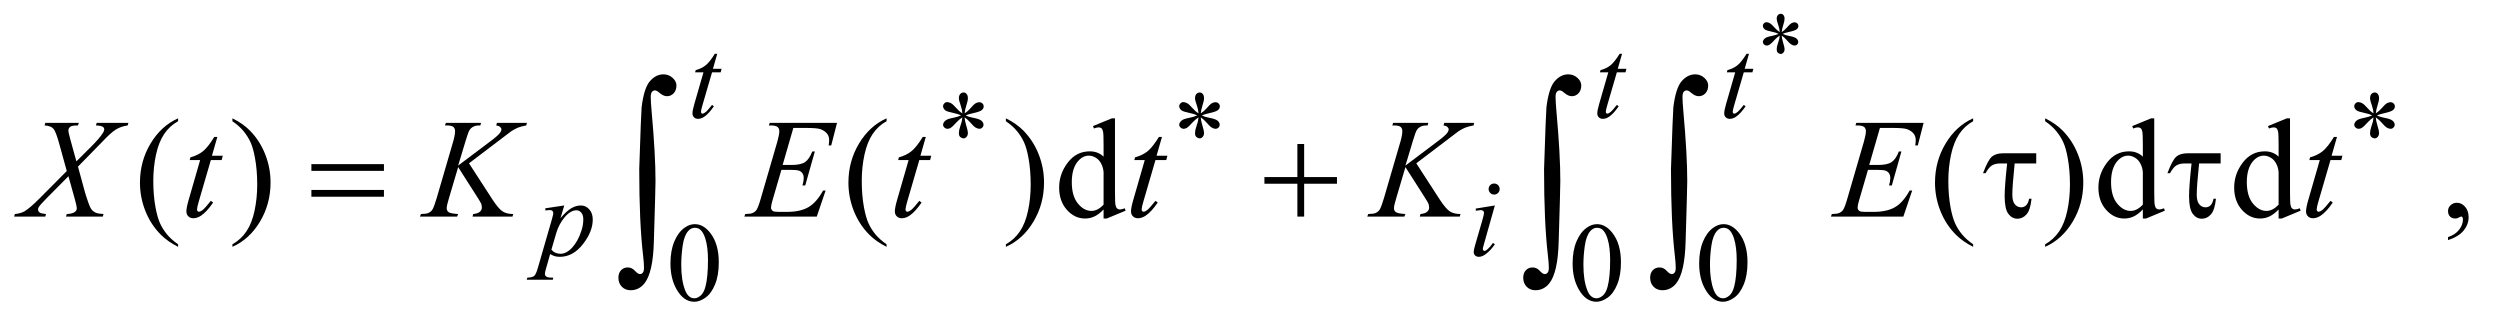 <?xml version="1.0" encoding="UTF-8"?>
<!DOCTYPE svg PUBLIC '-//W3C//DTD SVG 1.0//EN'
          'http://www.w3.org/TR/2001/REC-SVG-20010904/DTD/svg10.dtd'>
<svg stroke-dasharray="none" shape-rendering="auto" xmlns="http://www.w3.org/2000/svg" font-family="'Dialog'" text-rendering="auto" width="277" fill-opacity="1" color-interpolation="auto" color-rendering="auto" preserveAspectRatio="xMidYMid meet" font-size="12px" viewBox="0 0 277 36" fill="black" xmlns:xlink="http://www.w3.org/1999/xlink" stroke="black" image-rendering="auto" stroke-miterlimit="10" stroke-linecap="square" stroke-linejoin="miter" font-style="normal" stroke-width="1" height="36" stroke-dashoffset="0" font-weight="normal" stroke-opacity="1"
><!--Generated by the Batik Graphics2D SVG Generator--><defs id="genericDefs"
  /><g
  ><defs id="defs1"
    ><clipPath clipPathUnits="userSpaceOnUse" id="clipPath1"
      ><path d="M0.953 3.678 L176.118 3.678 L176.118 26.134 L0.953 26.134 L0.953 3.678 Z"
      /></clipPath
      ><clipPath clipPathUnits="userSpaceOnUse" id="clipPath2"
      ><path d="M30.543 117.504 L30.543 834.949 L5644.801 834.949 L5644.801 117.504 Z"
      /></clipPath
    ></defs
    ><g transform="scale(1.576,1.576) translate(-0.953,-3.678) matrix(0.031,0,0,0.031,0,0)"
    ><path d="M1551.25 716.25 Q1551.25 687.25 1560 666.312 Q1568.75 645.375 1583.25 635.125 Q1594.5 627 1606.5 627 Q1626 627 1641.5 646.875 Q1660.875 671.5 1660.875 713.625 Q1660.875 743.125 1652.375 763.75 Q1643.875 784.375 1630.688 793.688 Q1617.5 803 1605.25 803 Q1581 803 1564.875 774.375 Q1551.25 750.25 1551.25 716.25 ZM1575.75 719.375 Q1575.75 754.375 1584.375 776.5 Q1591.5 795.125 1605.625 795.125 Q1612.375 795.125 1619.625 789.062 Q1626.875 783 1630.625 768.75 Q1636.375 747.25 1636.375 708.125 Q1636.375 679.125 1630.375 659.75 Q1625.875 645.375 1618.75 639.375 Q1613.625 635.25 1606.375 635.25 Q1597.875 635.25 1591.25 642.875 Q1582.25 653.25 1579 675.5 Q1575.75 697.75 1575.75 719.375 ZM3597.25 716.25 Q3597.25 687.25 3606 666.312 Q3614.75 645.375 3629.25 635.125 Q3640.5 627 3652.5 627 Q3672 627 3687.5 646.875 Q3706.875 671.5 3706.875 713.625 Q3706.875 743.125 3698.375 763.75 Q3689.875 784.375 3676.688 793.688 Q3663.5 803 3651.25 803 Q3627 803 3610.875 774.375 Q3597.25 750.25 3597.25 716.25 ZM3621.75 719.375 Q3621.75 754.375 3630.375 776.5 Q3637.5 795.125 3651.625 795.125 Q3658.375 795.125 3665.625 789.062 Q3672.875 783 3676.625 768.75 Q3682.375 747.25 3682.375 708.125 Q3682.375 679.125 3676.375 659.75 Q3671.875 645.375 3664.75 639.375 Q3659.625 635.25 3652.375 635.25 Q3643.875 635.25 3637.25 642.875 Q3628.25 653.25 3625 675.5 Q3621.75 697.75 3621.75 719.375 ZM3884.25 716.25 Q3884.25 687.25 3893 666.312 Q3901.75 645.375 3916.25 635.125 Q3927.5 627 3939.5 627 Q3959 627 3974.5 646.875 Q3993.875 671.5 3993.875 713.625 Q3993.875 743.125 3985.375 763.75 Q3976.875 784.375 3963.688 793.688 Q3950.5 803 3938.25 803 Q3914 803 3897.875 774.375 Q3884.25 750.25 3884.25 716.25 ZM3908.75 719.375 Q3908.75 754.375 3917.375 776.5 Q3924.5 795.125 3938.625 795.125 Q3945.375 795.125 3952.625 789.062 Q3959.875 783 3963.625 768.75 Q3969.375 747.25 3969.375 708.125 Q3969.375 679.125 3963.375 659.75 Q3958.875 645.375 3951.75 639.375 Q3946.625 635.25 3939.375 635.25 Q3930.875 635.25 3924.25 642.875 Q3915.25 653.25 3912 675.5 Q3908.75 697.75 3908.75 719.375 Z" stroke="none" clip-path="url(#clipPath2)"
    /></g
    ><g transform="matrix(0.049,0,0,0.049,-1.502,-5.795)"
    ><path d="M433.375 670.656 L433.375 676.438 Q409.781 664.562 394 648.625 Q371.5 625.969 359.312 595.188 Q347.125 564.406 347.125 531.281 Q347.125 482.844 371.031 442.922 Q394.938 403 433.375 385.812 L433.375 392.375 Q414.156 403 401.812 421.438 Q389.469 439.875 383.375 468.156 Q377.281 496.438 377.281 527.219 Q377.281 560.656 382.438 588 Q386.5 609.562 392.281 622.609 Q398.062 635.656 407.828 647.688 Q417.594 659.719 433.375 670.656 ZM556.188 392.375 L556.188 385.812 Q579.938 397.531 595.719 413.469 Q618.062 436.281 630.25 466.984 Q642.438 497.688 642.438 530.969 Q642.438 579.406 618.609 619.328 Q594.781 659.25 556.188 676.438 L556.188 670.656 Q575.406 659.875 587.828 641.516 Q600.25 623.156 606.266 594.797 Q612.281 566.438 612.281 535.656 Q612.281 502.375 607.125 474.875 Q603.219 453.312 597.359 440.344 Q591.5 427.375 581.812 415.344 Q572.125 403.312 556.188 392.375 ZM2035.375 670.656 L2035.375 676.438 Q2011.781 664.562 1996 648.625 Q1973.5 625.969 1961.312 595.188 Q1949.125 564.406 1949.125 531.281 Q1949.125 482.844 1973.031 442.922 Q1996.938 403 2035.375 385.812 L2035.375 392.375 Q2016.156 403 2003.812 421.438 Q1991.469 439.875 1985.375 468.156 Q1979.281 496.438 1979.281 527.219 Q1979.281 560.656 1984.438 588 Q1988.5 609.562 1994.281 622.609 Q2000.062 635.656 2009.828 647.688 Q2019.594 659.719 2035.375 670.656 ZM2305.188 392.375 L2305.188 385.812 Q2328.938 397.531 2344.719 413.469 Q2367.062 436.281 2379.25 466.984 Q2391.438 497.688 2391.438 530.969 Q2391.438 579.406 2367.609 619.328 Q2343.781 659.25 2305.188 676.438 L2305.188 670.656 Q2324.406 659.875 2336.828 641.516 Q2349.25 623.156 2355.266 594.797 Q2361.281 566.438 2361.281 535.656 Q2361.281 502.375 2356.125 474.875 Q2352.219 453.312 2346.359 440.344 Q2340.5 427.375 2330.812 415.344 Q2321.125 403.312 2305.188 392.375 ZM2526.094 591.906 Q2515.625 602.844 2505.625 607.609 Q2495.625 612.375 2484.062 612.375 Q2460.625 612.375 2443.125 592.766 Q2425.625 573.156 2425.625 542.375 Q2425.625 511.594 2445 486.047 Q2464.375 460.5 2494.844 460.5 Q2513.75 460.5 2526.094 472.531 L2526.094 446.125 Q2526.094 421.594 2524.922 415.969 Q2523.75 410.344 2521.25 408.312 Q2518.75 406.281 2515 406.281 Q2510.938 406.281 2504.219 408.781 L2502.188 403.312 L2544.844 385.812 L2551.875 385.812 L2551.875 551.281 Q2551.875 576.438 2553.047 581.984 Q2554.219 587.531 2556.797 589.719 Q2559.375 591.906 2562.812 591.906 Q2567.031 591.906 2574.062 589.25 L2575.781 594.719 L2533.281 612.375 L2526.094 612.375 L2526.094 591.906 ZM2526.094 580.969 L2526.094 507.219 Q2525.156 496.594 2520.469 487.844 Q2515.781 479.094 2508.047 474.641 Q2500.312 470.188 2492.969 470.188 Q2479.219 470.188 2468.438 482.531 Q2454.219 498.781 2454.219 530.031 Q2454.219 561.594 2467.969 578.391 Q2481.719 595.188 2498.594 595.188 Q2512.812 595.188 2526.094 580.969 ZM4492.375 670.656 L4492.375 676.438 Q4468.781 664.562 4453 648.625 Q4430.5 625.969 4418.312 595.188 Q4406.125 564.406 4406.125 531.281 Q4406.125 482.844 4430.031 442.922 Q4453.938 403 4492.375 385.812 L4492.375 392.375 Q4473.156 403 4460.812 421.438 Q4448.469 439.875 4442.375 468.156 Q4436.281 496.438 4436.281 527.219 Q4436.281 560.656 4441.438 588 Q4445.5 609.562 4451.281 622.609 Q4457.062 635.656 4466.828 647.688 Q4476.594 659.719 4492.375 670.656 ZM4655.188 392.375 L4655.188 385.812 Q4678.938 397.531 4694.719 413.469 Q4717.062 436.281 4729.25 466.984 Q4741.438 497.688 4741.438 530.969 Q4741.438 579.406 4717.609 619.328 Q4693.781 659.25 4655.188 676.438 L4655.188 670.656 Q4674.406 659.875 4686.828 641.516 Q4699.25 623.156 4705.266 594.797 Q4711.281 566.438 4711.281 535.656 Q4711.281 502.375 4706.125 474.875 Q4702.219 453.312 4696.359 440.344 Q4690.5 427.375 4680.812 415.344 Q4671.125 403.312 4655.188 392.375 ZM4876.094 591.906 Q4865.625 602.844 4855.625 607.609 Q4845.625 612.375 4834.062 612.375 Q4810.625 612.375 4793.125 592.766 Q4775.625 573.156 4775.625 542.375 Q4775.625 511.594 4795 486.047 Q4814.375 460.5 4844.844 460.5 Q4863.75 460.5 4876.094 472.531 L4876.094 446.125 Q4876.094 421.594 4874.922 415.969 Q4873.75 410.344 4871.25 408.312 Q4868.75 406.281 4865 406.281 Q4860.938 406.281 4854.219 408.781 L4852.188 403.312 L4894.844 385.812 L4901.875 385.812 L4901.875 551.281 Q4901.875 576.438 4903.047 581.984 Q4904.219 587.531 4906.797 589.719 Q4909.375 591.906 4912.812 591.906 Q4917.031 591.906 4924.062 589.25 L4925.781 594.719 L4883.281 612.375 L4876.094 612.375 L4876.094 591.906 ZM4876.094 580.969 L4876.094 507.219 Q4875.156 496.594 4870.469 487.844 Q4865.781 479.094 4858.047 474.641 Q4850.312 470.188 4842.969 470.188 Q4829.219 470.188 4818.438 482.531 Q4804.219 498.781 4804.219 530.031 Q4804.219 561.594 4817.969 578.391 Q4831.719 595.188 4848.594 595.188 Q4862.812 595.188 4876.094 580.969 ZM5183.094 591.906 Q5172.625 602.844 5162.625 607.609 Q5152.625 612.375 5141.062 612.375 Q5117.625 612.375 5100.125 592.766 Q5082.625 573.156 5082.625 542.375 Q5082.625 511.594 5102 486.047 Q5121.375 460.5 5151.844 460.5 Q5170.75 460.5 5183.094 472.531 L5183.094 446.125 Q5183.094 421.594 5181.922 415.969 Q5180.75 410.344 5178.25 408.312 Q5175.75 406.281 5172 406.281 Q5167.938 406.281 5161.219 408.781 L5159.188 403.312 L5201.844 385.812 L5208.875 385.812 L5208.875 551.281 Q5208.875 576.438 5210.047 581.984 Q5211.219 587.531 5213.797 589.719 Q5216.375 591.906 5219.812 591.906 Q5224.031 591.906 5231.062 589.25 L5232.781 594.719 L5190.281 612.375 L5183.094 612.375 L5183.094 591.906 ZM5183.094 580.969 L5183.094 507.219 Q5182.156 496.594 5177.469 487.844 Q5172.781 479.094 5165.047 474.641 Q5157.312 470.188 5149.969 470.188 Q5136.219 470.188 5125.438 482.531 Q5111.219 498.781 5111.219 530.031 Q5111.219 561.594 5124.969 578.391 Q5138.719 595.188 5155.594 595.188 Q5169.812 595.188 5183.094 580.969 ZM5566.188 661.281 L5566.188 654.406 Q5582.281 649.094 5591.109 637.922 Q5599.938 626.75 5599.938 614.25 Q5599.938 611.281 5598.531 609.25 Q5597.438 607.844 5596.344 607.844 Q5594.625 607.844 5588.844 610.969 Q5586.031 612.375 5582.906 612.375 Q5575.25 612.375 5570.719 607.844 Q5566.188 603.312 5566.188 595.344 Q5566.188 587.688 5572.047 582.219 Q5577.906 576.75 5586.344 576.75 Q5596.656 576.75 5604.703 585.734 Q5612.75 594.719 5612.75 609.562 Q5612.75 625.656 5601.578 639.484 Q5590.406 653.312 5566.188 661.281 Z" stroke="none" clip-path="url(#clipPath2)"
    /></g
    ><g transform="matrix(0.049,0,0,0.049,-1.502,-5.795)"
    ><path d="M1652.5 239.875 L1642.75 273.875 L1662.375 273.875 L1660.25 281.75 L1640.75 281.75 L1619.25 355.5 Q1615.75 367.375 1615.75 370.875 Q1615.75 373 1616.75 374.125 Q1617.75 375.25 1619.125 375.25 Q1622.25 375.25 1627.375 370.875 Q1630.375 368.375 1640.75 355.5 L1644.875 358.625 Q1633.375 375.375 1623.125 382.25 Q1616.125 387 1609 387 Q1603.5 387 1600 383.562 Q1596.5 380.125 1596.5 374.75 Q1596.5 368 1600.5 354.125 L1621.375 281.75 L1602.5 281.75 L1603.75 276.875 Q1617.5 273.125 1626.625 265.688 Q1635.75 258.25 1647 239.875 L1652.5 239.875 ZM3698.5 239.875 L3688.75 273.875 L3708.375 273.875 L3706.25 281.75 L3686.75 281.75 L3665.25 355.5 Q3661.75 367.375 3661.75 370.875 Q3661.75 373 3662.75 374.125 Q3663.75 375.25 3665.125 375.25 Q3668.25 375.25 3673.375 370.875 Q3676.375 368.375 3686.75 355.5 L3690.875 358.625 Q3679.375 375.375 3669.125 382.25 Q3662.125 387 3655 387 Q3649.5 387 3646 383.562 Q3642.5 380.125 3642.5 374.75 Q3642.5 368 3646.5 354.125 L3667.375 281.75 L3648.5 281.75 L3649.75 276.875 Q3663.5 273.125 3672.625 265.688 Q3681.75 258.25 3693 239.875 L3698.5 239.875 ZM3985.5 239.875 L3975.75 273.875 L3995.375 273.875 L3993.25 281.75 L3973.75 281.75 L3952.25 355.5 Q3948.75 367.375 3948.75 370.875 Q3948.75 373 3949.75 374.125 Q3950.75 375.25 3952.125 375.25 Q3955.25 375.25 3960.375 370.875 Q3963.375 368.375 3973.75 355.5 L3977.875 358.625 Q3966.375 375.375 3956.125 382.25 Q3949.125 387 3942 387 Q3936.5 387 3933 383.562 Q3929.5 380.125 3929.5 374.75 Q3929.5 368 3933.5 354.125 L3954.375 281.75 L3935.5 281.75 L3936.75 276.875 Q3950.5 273.125 3959.625 265.688 Q3968.75 258.25 3980 239.875 L3985.5 239.875 Z" stroke="none" clip-path="url(#clipPath2)"
    /></g
    ><g transform="matrix(0.049,0,0,0.049,-1.502,-5.795)"
    ><path d="M1306.625 582.875 L1298 611.625 Q1311.625 595.625 1322.312 589.25 Q1333 582.875 1344.125 582.875 Q1355.25 582.875 1363.125 591.688 Q1371 600.5 1371 614.625 Q1371 642.125 1348.625 670.562 Q1326.25 699 1296.5 699 Q1290.25 699 1285.438 697.625 Q1280.625 696.25 1274.625 692.75 L1265.5 725 Q1262.75 734.5 1262.75 737.375 Q1262.75 740.125 1264.188 742.062 Q1265.625 744 1268.875 745.062 Q1272.125 746.125 1281.75 746.125 L1280.625 750.75 L1221.75 750.75 L1223 746.125 Q1234.625 745.625 1238.688 742.125 Q1242.75 738.625 1247.25 722.75 L1278.875 613.25 Q1281.75 602.875 1281.75 600.375 Q1281.75 597 1279.812 595.125 Q1277.875 593.25 1273.875 593.25 Q1270.25 593.25 1263.75 594.125 L1263.75 589.25 L1306.625 582.875 ZM1277.5 682.875 Q1285.25 692.125 1298.375 692.125 Q1304.875 692.125 1311.625 688.5 Q1318.375 684.875 1324.812 677.75 Q1331.25 670.625 1336.375 661.312 Q1341.5 652 1345.562 639.375 Q1349.625 626.75 1349.625 614.375 Q1349.625 604.375 1345.062 599.062 Q1340.5 593.75 1334.375 593.75 Q1320.875 593.75 1307.688 609.25 Q1294.5 624.75 1288.375 645.5 L1277.5 682.875 ZM3409.25 533.25 Q3414.5 533.25 3418.125 536.875 Q3421.75 540.5 3421.75 545.75 Q3421.75 550.875 3418.062 554.562 Q3414.375 558.25 3409.25 558.25 Q3404.125 558.25 3400.438 554.562 Q3396.75 550.875 3396.75 545.75 Q3396.75 540.5 3400.375 536.875 Q3404 533.25 3409.25 533.25 ZM3410.875 582.875 L3386.125 670.5 Q3383.625 679.375 3383.625 681.125 Q3383.625 683.125 3384.812 684.375 Q3386 685.625 3387.625 685.625 Q3389.5 685.625 3392.125 683.625 Q3399.25 678 3406.5 667.625 L3410.875 670.5 Q3402.375 683.5 3390.875 692.375 Q3382.375 699 3374.625 699 Q3369.5 699 3366.25 695.938 Q3363 692.875 3363 688.25 Q3363 683.625 3366.125 672.875 L3382.375 616.875 Q3386.375 603.125 3386.375 599.625 Q3386.375 596.875 3384.438 595.125 Q3382.5 593.375 3379.125 593.375 Q3376.375 593.375 3367.75 594.75 L3367.75 589.875 L3410.875 582.875 Z" stroke="none" clip-path="url(#clipPath2)"
    /></g
    ><g transform="matrix(0.049,0,0,0.049,-1.502,-5.795)"
    ><path d="M249.312 396.125 L321.031 396.125 L319.312 401.906 Q304.156 404.094 292.828 411.047 Q281.5 418 261.969 438.781 L206.969 495.031 L222.438 551.75 Q224.625 559.875 230.562 576.906 Q234.312 587.844 238.062 592.375 Q241.812 596.906 247.516 599.328 Q253.219 601.75 264.781 602.219 L263.062 608 L179.938 608 L181.656 602.219 Q194.469 601.75 200.094 597.375 Q204.312 594.25 204.312 589.25 Q204.312 584.875 200.25 570.031 L185.406 516.75 L135.719 566.906 Q121.188 581.75 118.375 586.438 Q116.656 589.25 116.656 591.906 Q116.656 596.594 121.344 599.562 Q123.531 600.812 134.625 602.219 L133.062 608 L62.594 608 L64.312 602.219 Q77.594 600.969 86.031 596.125 Q98.375 588.781 120.094 566.906 L181.656 505.031 L164.781 443.938 Q157.125 415.812 151.422 409.328 Q145.719 402.844 131.5 401.906 L133.062 396.125 L208.844 396.125 L206.969 401.906 Q196.5 401.906 192.828 403.234 Q189.156 404.562 187.203 407.297 Q185.25 410.031 185.25 413.469 Q185.25 417.219 189 430.969 L203.375 483.156 L236.656 450.031 Q256.344 430.344 263.688 418.312 Q266.344 414.094 266.344 410.812 Q266.344 407.219 263.375 405.188 Q259.156 402.375 247.594 401.906 L249.312 396.125 ZM522.125 427.844 L509.938 470.344 L534.469 470.344 L531.812 480.188 L507.438 480.188 L480.562 572.375 Q476.188 587.219 476.188 591.594 Q476.188 594.25 477.438 595.656 Q478.688 597.062 480.406 597.062 Q484.312 597.062 490.719 591.594 Q494.469 588.469 507.438 572.375 L512.594 576.281 Q498.219 597.219 485.406 605.812 Q476.656 611.75 467.75 611.75 Q460.875 611.75 456.5 607.453 Q452.125 603.156 452.125 596.438 Q452.125 588 457.125 570.656 L483.219 480.188 L459.625 480.188 L461.188 474.094 Q478.375 469.406 489.781 460.109 Q501.188 450.812 515.25 427.844 L522.125 427.844 ZM1091.188 487.531 L1143.688 568.625 Q1157.75 590.188 1166.969 596.203 Q1176.188 602.219 1191.188 602.219 L1189.469 608 L1099.156 608 L1100.562 602.219 Q1111.344 601.125 1115.797 597.062 Q1120.25 593 1120.25 587.844 Q1120.25 583.156 1118.688 578.781 Q1117.438 575.656 1109.625 563.469 L1066.656 496.125 L1045.875 566.281 Q1040.719 583.156 1040.719 588.938 Q1040.719 594.875 1045.094 598 Q1049.469 601.125 1066.656 602.219 L1064.156 608 L980.406 608 L982.438 602.219 Q994.625 601.906 998.844 600.031 Q1005.094 597.219 1008.062 592.844 Q1012.125 586.438 1018.062 566.281 L1055.406 438.312 Q1059.625 423.625 1059.625 414.719 Q1059.625 408.469 1055.641 405.188 Q1051.656 401.906 1040.094 401.906 L1036.969 401.906 L1038.844 396.125 L1118.375 396.125 L1116.812 401.906 Q1106.969 401.75 1102.125 404.094 Q1095.406 407.375 1092.281 412.531 Q1089.156 417.688 1083.062 438.312 L1066.656 492.688 L1141.969 435.969 Q1156.969 424.719 1161.656 418.156 Q1164.469 414.094 1164.469 410.812 Q1164.469 408 1161.578 405.344 Q1158.688 402.688 1152.75 401.906 L1154.312 396.125 L1222.125 396.125 L1220.719 401.906 Q1209.625 403.781 1202.047 406.828 Q1194.469 409.875 1186.5 415.188 Q1184.156 416.75 1156.031 438.312 L1091.188 487.531 ZM1824.594 407.531 L1800.375 491.281 L1820.219 491.281 Q1841.469 491.281 1851 484.797 Q1860.531 478.312 1867.406 460.812 L1873.188 460.812 L1851.469 537.688 L1845.219 537.688 Q1848.031 528 1848.031 521.125 Q1848.031 514.406 1845.297 510.344 Q1842.562 506.281 1837.797 504.328 Q1833.031 502.375 1817.719 502.375 L1797.562 502.375 L1777.094 572.531 Q1774.125 582.688 1774.125 588 Q1774.125 592.062 1778.031 595.188 Q1780.688 597.375 1791.312 597.375 L1810.062 597.375 Q1840.531 597.375 1858.891 586.594 Q1877.25 575.812 1891.781 549.094 L1897.562 549.094 L1877.562 608 L1713.812 608 L1715.844 602.219 Q1728.031 601.906 1732.25 600.031 Q1738.5 597.219 1741.312 592.844 Q1745.531 586.438 1751.312 565.969 L1788.5 438.156 Q1792.875 422.688 1792.875 414.562 Q1792.875 408.625 1788.734 405.266 Q1784.594 401.906 1772.562 401.906 L1769.281 401.906 L1771.156 396.125 L1923.344 396.125 L1910.219 447.219 L1904.438 447.219 Q1905.531 440.031 1905.531 435.188 Q1905.531 426.906 1901.469 421.281 Q1896.156 414.094 1886 410.344 Q1878.5 407.531 1851.469 407.531 L1824.594 407.531 ZM2124.125 427.844 L2111.938 470.344 L2136.469 470.344 L2133.812 480.188 L2109.438 480.188 L2082.562 572.375 Q2078.188 587.219 2078.188 591.594 Q2078.188 594.25 2079.438 595.656 Q2080.688 597.062 2082.406 597.062 Q2086.312 597.062 2092.719 591.594 Q2096.469 588.469 2109.438 572.375 L2114.594 576.281 Q2100.219 597.219 2087.406 605.812 Q2078.656 611.75 2069.75 611.75 Q2062.875 611.75 2058.5 607.453 Q2054.125 603.156 2054.125 596.438 Q2054.125 588 2059.125 570.656 L2085.219 480.188 L2061.625 480.188 L2063.188 474.094 Q2080.375 469.406 2091.781 460.109 Q2103.188 450.812 2117.25 427.844 L2124.125 427.844 ZM2658.125 427.844 L2645.938 470.344 L2670.469 470.344 L2667.812 480.188 L2643.438 480.188 L2616.562 572.375 Q2612.188 587.219 2612.188 591.594 Q2612.188 594.25 2613.438 595.656 Q2614.688 597.062 2616.406 597.062 Q2620.312 597.062 2626.719 591.594 Q2630.469 588.469 2643.438 572.375 L2648.594 576.281 Q2634.219 597.219 2621.406 605.812 Q2612.656 611.75 2603.75 611.75 Q2596.875 611.75 2592.5 607.453 Q2588.125 603.156 2588.125 596.438 Q2588.125 588 2593.125 570.656 L2619.219 480.188 L2595.625 480.188 L2597.188 474.094 Q2614.375 469.406 2625.781 460.109 Q2637.188 450.812 2651.25 427.844 L2658.125 427.844 ZM3233.188 487.531 L3285.688 568.625 Q3299.75 590.188 3308.969 596.203 Q3318.188 602.219 3333.188 602.219 L3331.469 608 L3241.156 608 L3242.562 602.219 Q3253.344 601.125 3257.797 597.062 Q3262.25 593 3262.25 587.844 Q3262.25 583.156 3260.688 578.781 Q3259.438 575.656 3251.625 563.469 L3208.656 496.125 L3187.875 566.281 Q3182.719 583.156 3182.719 588.938 Q3182.719 594.875 3187.094 598 Q3191.469 601.125 3208.656 602.219 L3206.156 608 L3122.406 608 L3124.438 602.219 Q3136.625 601.906 3140.844 600.031 Q3147.094 597.219 3150.062 592.844 Q3154.125 586.438 3160.062 566.281 L3197.406 438.312 Q3201.625 423.625 3201.625 414.719 Q3201.625 408.469 3197.641 405.188 Q3193.656 401.906 3182.094 401.906 L3178.969 401.906 L3180.844 396.125 L3260.375 396.125 L3258.812 401.906 Q3248.969 401.75 3244.125 404.094 Q3237.406 407.375 3234.281 412.531 Q3231.156 417.688 3225.062 438.312 L3208.656 492.688 L3283.969 435.969 Q3298.969 424.719 3303.656 418.156 Q3306.469 414.094 3306.469 410.812 Q3306.469 408 3303.578 405.344 Q3300.688 402.688 3294.75 401.906 L3296.312 396.125 L3364.125 396.125 L3362.719 401.906 Q3351.625 403.781 3344.047 406.828 Q3336.469 409.875 3328.5 415.188 Q3326.156 416.75 3298.031 438.312 L3233.188 487.531 ZM4281.594 407.531 L4257.375 491.281 L4277.219 491.281 Q4298.469 491.281 4308 484.797 Q4317.531 478.312 4324.406 460.812 L4330.188 460.812 L4308.469 537.688 L4302.219 537.688 Q4305.031 528 4305.031 521.125 Q4305.031 514.406 4302.297 510.344 Q4299.562 506.281 4294.797 504.328 Q4290.031 502.375 4274.719 502.375 L4254.562 502.375 L4234.094 572.531 Q4231.125 582.688 4231.125 588 Q4231.125 592.062 4235.031 595.188 Q4237.688 597.375 4248.312 597.375 L4267.062 597.375 Q4297.531 597.375 4315.891 586.594 Q4334.25 575.812 4348.781 549.094 L4354.562 549.094 L4334.562 608 L4170.812 608 L4172.844 602.219 Q4185.031 601.906 4189.25 600.031 Q4195.5 597.219 4198.312 592.844 Q4202.531 586.438 4208.312 565.969 L4245.5 438.156 Q4249.875 422.688 4249.875 414.562 Q4249.875 408.625 4245.734 405.266 Q4241.594 401.906 4229.562 401.906 L4226.281 401.906 L4228.156 396.125 L4380.344 396.125 L4367.219 447.219 L4361.438 447.219 Q4362.531 440.031 4362.531 435.188 Q4362.531 426.906 4358.469 421.281 Q4353.156 414.094 4343 410.344 Q4335.5 407.531 4308.469 407.531 L4281.594 407.531 ZM5315.125 427.844 L5302.938 470.344 L5327.469 470.344 L5324.812 480.188 L5300.438 480.188 L5273.562 572.375 Q5269.188 587.219 5269.188 591.594 Q5269.188 594.25 5270.438 595.656 Q5271.688 597.062 5273.406 597.062 Q5277.312 597.062 5283.719 591.594 Q5287.469 588.469 5300.438 572.375 L5305.594 576.281 Q5291.219 597.219 5278.406 605.812 Q5269.656 611.75 5260.75 611.75 Q5253.875 611.75 5249.5 607.453 Q5245.125 603.156 5245.125 596.438 Q5245.125 588 5250.125 570.656 L5276.219 480.188 L5252.625 480.188 L5254.188 474.094 Q5271.375 469.406 5282.781 460.109 Q5294.188 450.812 5308.25 427.844 L5315.125 427.844 Z" stroke="none" clip-path="url(#clipPath2)"
    /></g
    ><g transform="matrix(0.049,0,0,0.049,-1.502,-5.795)"
    ><path d="M4055.031 190.797 Q4054.594 183.25 4051.969 175.812 Q4048.141 164.984 4048.141 161.047 Q4048.141 155.359 4050.875 152.406 Q4053.609 149.453 4057.547 149.453 Q4060.938 149.453 4063.453 152.406 Q4065.969 155.359 4065.969 160.938 Q4065.969 165.75 4063.07 174.555 Q4060.172 183.359 4059.516 190.797 Q4065.531 186.969 4070.344 181.5 Q4077.781 172.859 4081.391 170.781 Q4085 168.703 4088.719 168.703 Q4092.219 168.703 4094.734 171.164 Q4097.25 173.625 4097.25 177.016 Q4097.25 181.062 4093.641 184.234 Q4090.031 187.406 4075.594 190.578 Q4067.172 192.438 4061.594 194.844 Q4067.281 197.797 4075.484 199.328 Q4088.719 201.734 4092.82 205.344 Q4096.922 208.953 4096.922 213.219 Q4096.922 216.5 4094.461 218.906 Q4092 221.312 4088.719 221.312 Q4085.438 221.312 4081.445 219.016 Q4077.453 216.719 4070.672 208.734 Q4066.188 203.375 4059.516 198.672 Q4059.734 204.906 4062.031 212.234 Q4065.969 225.141 4065.969 229.734 Q4065.969 234.219 4063.344 237.227 Q4060.719 240.234 4057.766 240.234 Q4053.719 240.234 4050.438 237.062 Q4048.141 234.766 4048.141 229.734 Q4048.141 224.484 4050.656 217.102 Q4053.172 209.719 4053.828 206.93 Q4054.484 204.141 4055.031 198.672 Q4048.578 202.938 4043.766 208.188 Q4035.781 217.156 4031.734 219.562 Q4028.891 221.312 4025.828 221.312 Q4022.109 221.312 4019.484 218.797 Q4016.859 216.281 4016.859 213.219 Q4016.859 210.484 4019.102 207.477 Q4021.344 204.469 4025.828 202.5 Q4028.781 201.188 4039.281 199 Q4046.062 197.578 4052.516 194.844 Q4046.609 191.891 4038.406 190.25 Q4024.953 187.406 4021.781 185.109 Q4016.859 181.5 4016.859 176.359 Q4016.859 173.406 4019.32 170.945 Q4021.781 168.484 4025.062 168.484 Q4028.672 168.484 4032.719 170.781 Q4036.766 173.078 4042.781 180.023 Q4048.797 186.969 4055.031 190.797 Z" stroke="none" clip-path="url(#clipPath2)"
    /></g
    ><g transform="matrix(0.049,0,0,0.049,-1.502,-5.795)"
    ><path d="M2206.75 374.625 Q2206.25 366 2203.25 357.5 Q2198.875 345.125 2198.875 340.625 Q2198.875 334.125 2202 330.75 Q2205.125 327.375 2209.625 327.375 Q2213.5 327.375 2216.375 330.75 Q2219.25 334.125 2219.25 340.5 Q2219.25 346 2215.938 356.062 Q2212.625 366.125 2211.875 374.625 Q2218.75 370.25 2224.25 364 Q2232.75 354.125 2236.875 351.75 Q2241 349.375 2245.25 349.375 Q2249.25 349.375 2252.125 352.188 Q2255 355 2255 358.875 Q2255 363.5 2250.875 367.125 Q2246.75 370.75 2230.25 374.375 Q2220.625 376.5 2214.25 379.25 Q2220.75 382.625 2230.125 384.375 Q2245.25 387.125 2249.938 391.25 Q2254.625 395.375 2254.625 400.25 Q2254.625 404 2251.812 406.75 Q2249 409.5 2245.25 409.5 Q2241.5 409.5 2236.938 406.875 Q2232.375 404.25 2224.625 395.125 Q2219.5 389 2211.875 383.625 Q2212.125 390.75 2214.75 399.125 Q2219.25 413.875 2219.25 419.125 Q2219.25 424.25 2216.25 427.688 Q2213.25 431.125 2209.875 431.125 Q2205.25 431.125 2201.5 427.5 Q2198.875 424.875 2198.875 419.125 Q2198.875 413.125 2201.75 404.688 Q2204.625 396.25 2205.375 393.062 Q2206.125 389.875 2206.75 383.625 Q2199.375 388.5 2193.875 394.5 Q2184.75 404.75 2180.125 407.5 Q2176.875 409.5 2173.375 409.5 Q2169.125 409.5 2166.125 406.625 Q2163.125 403.75 2163.125 400.25 Q2163.125 397.125 2165.688 393.688 Q2168.25 390.25 2173.375 388 Q2176.75 386.5 2188.75 384 Q2196.5 382.375 2203.875 379.25 Q2197.125 375.875 2187.75 374 Q2172.375 370.75 2168.75 368.125 Q2163.125 364 2163.125 358.125 Q2163.125 354.75 2165.938 351.938 Q2168.75 349.125 2172.5 349.125 Q2176.625 349.125 2181.25 351.75 Q2185.875 354.375 2192.75 362.312 Q2199.625 370.25 2206.75 374.625 ZM2740.75 374.625 Q2740.25 366 2737.25 357.5 Q2732.875 345.125 2732.875 340.625 Q2732.875 334.125 2736 330.75 Q2739.125 327.375 2743.625 327.375 Q2747.5 327.375 2750.375 330.75 Q2753.25 334.125 2753.25 340.5 Q2753.25 346 2749.938 356.062 Q2746.625 366.125 2745.875 374.625 Q2752.75 370.25 2758.25 364 Q2766.75 354.125 2770.875 351.75 Q2775 349.375 2779.25 349.375 Q2783.25 349.375 2786.125 352.188 Q2789 355 2789 358.875 Q2789 363.5 2784.875 367.125 Q2780.75 370.75 2764.25 374.375 Q2754.625 376.5 2748.25 379.25 Q2754.75 382.625 2764.125 384.375 Q2779.25 387.125 2783.938 391.25 Q2788.625 395.375 2788.625 400.25 Q2788.625 404 2785.812 406.75 Q2783 409.5 2779.25 409.5 Q2775.5 409.5 2770.938 406.875 Q2766.375 404.25 2758.625 395.125 Q2753.5 389 2745.875 383.625 Q2746.125 390.75 2748.75 399.125 Q2753.25 413.875 2753.25 419.125 Q2753.25 424.25 2750.25 427.688 Q2747.25 431.125 2743.875 431.125 Q2739.25 431.125 2735.5 427.5 Q2732.875 424.875 2732.875 419.125 Q2732.875 413.125 2735.75 404.688 Q2738.625 396.25 2739.375 393.062 Q2740.125 389.875 2740.75 383.625 Q2733.375 388.5 2727.875 394.5 Q2718.75 404.75 2714.125 407.5 Q2710.875 409.5 2707.375 409.5 Q2703.125 409.5 2700.125 406.625 Q2697.125 403.75 2697.125 400.25 Q2697.125 397.125 2699.688 393.688 Q2702.25 390.25 2707.375 388 Q2710.75 386.5 2722.75 384 Q2730.5 382.375 2737.875 379.25 Q2731.125 375.875 2721.75 374 Q2706.375 370.75 2702.75 368.125 Q2697.125 364 2697.125 358.125 Q2697.125 354.75 2699.938 351.938 Q2702.75 349.125 2706.5 349.125 Q2710.625 349.125 2715.25 351.75 Q2719.875 354.375 2726.75 362.312 Q2733.625 370.25 2740.75 374.625 ZM5397.75 374.625 Q5397.25 366 5394.25 357.5 Q5389.875 345.125 5389.875 340.625 Q5389.875 334.125 5393 330.75 Q5396.125 327.375 5400.625 327.375 Q5404.5 327.375 5407.375 330.75 Q5410.25 334.125 5410.25 340.5 Q5410.25 346 5406.938 356.062 Q5403.625 366.125 5402.875 374.625 Q5409.75 370.25 5415.25 364 Q5423.75 354.125 5427.875 351.75 Q5432 349.375 5436.25 349.375 Q5440.25 349.375 5443.125 352.188 Q5446 355 5446 358.875 Q5446 363.5 5441.875 367.125 Q5437.75 370.75 5421.25 374.375 Q5411.625 376.5 5405.25 379.25 Q5411.75 382.625 5421.125 384.375 Q5436.25 387.125 5440.938 391.25 Q5445.625 395.375 5445.625 400.25 Q5445.625 404 5442.812 406.75 Q5440 409.5 5436.25 409.5 Q5432.5 409.5 5427.938 406.875 Q5423.375 404.25 5415.625 395.125 Q5410.5 389 5402.875 383.625 Q5403.125 390.75 5405.75 399.125 Q5410.25 413.875 5410.25 419.125 Q5410.25 424.25 5407.25 427.688 Q5404.25 431.125 5400.875 431.125 Q5396.25 431.125 5392.5 427.5 Q5389.875 424.875 5389.875 419.125 Q5389.875 413.125 5392.75 404.688 Q5395.625 396.25 5396.375 393.062 Q5397.125 389.875 5397.75 383.625 Q5390.375 388.5 5384.875 394.5 Q5375.75 404.75 5371.125 407.5 Q5367.875 409.5 5364.375 409.5 Q5360.125 409.5 5357.125 406.625 Q5354.125 403.75 5354.125 400.25 Q5354.125 397.125 5356.688 393.688 Q5359.25 390.25 5364.375 388 Q5367.75 386.5 5379.75 384 Q5387.5 382.375 5394.875 379.25 Q5388.125 375.875 5378.75 374 Q5363.375 370.75 5359.75 368.125 Q5354.125 364 5354.125 358.125 Q5354.125 354.75 5356.938 351.938 Q5359.75 349.125 5363.5 349.125 Q5367.625 349.125 5372.25 351.75 Q5376.875 354.375 5383.75 362.312 Q5390.625 370.25 5397.75 374.625 Z" stroke="none" clip-path="url(#clipPath2)"
    /></g
    ><g transform="matrix(0.049,0,0,0.049,-1.502,-5.795)"
    ><path d="M734.781 489.406 L898.844 489.406 L898.844 504.562 L734.781 504.562 L734.781 489.406 ZM734.781 547.688 L898.844 547.688 L898.844 563.156 L734.781 563.156 L734.781 547.688 ZM2964.312 443.938 L2979.625 443.938 L2979.625 518.625 L3053.844 518.625 L3053.844 533.781 L2979.625 533.781 L2979.625 608 L2964.312 608 L2964.312 533.781 L2889.781 533.781 L2889.781 518.625 L2964.312 518.625 L2964.312 443.938 ZM4635.031 464.875 L4635.031 487.844 L4586.281 487.844 Q4580.969 539.25 4580.969 558.312 Q4580.969 573.469 4586.672 580.266 Q4592.375 587.062 4600.969 587.062 Q4607.375 587.062 4612.062 582.688 Q4616.75 578.312 4618.938 567.688 L4624.406 567.688 Q4621.75 593.312 4613 603.078 Q4604.25 612.844 4592.531 612.844 Q4580.188 612.844 4571.906 601.672 Q4563.625 590.5 4563.625 561.75 Q4563.625 539.094 4569.25 487.844 L4554.562 487.844 Q4541.906 487.844 4534.719 492.453 Q4527.531 497.062 4520.5 509.875 L4514.719 509.875 Q4525.969 479.875 4534.875 472.375 Q4543.781 464.875 4560.188 464.875 L4635.031 464.875 ZM5052.031 464.875 L5052.031 487.844 L5003.281 487.844 Q4997.969 539.25 4997.969 558.312 Q4997.969 573.469 5003.672 580.266 Q5009.375 587.062 5017.969 587.062 Q5024.375 587.062 5029.062 582.688 Q5033.75 578.312 5035.938 567.688 L5041.406 567.688 Q5038.75 593.312 5030 603.078 Q5021.25 612.844 5009.531 612.844 Q4997.188 612.844 4988.906 601.672 Q4980.625 590.5 4980.625 561.75 Q4980.625 539.094 4986.25 487.844 L4971.562 487.844 Q4958.906 487.844 4951.719 492.453 Q4944.531 497.062 4937.5 509.875 L4931.719 509.875 Q4942.969 479.875 4951.875 472.375 Q4960.781 464.875 4977.188 464.875 L5052.031 464.875 Z" stroke="none" clip-path="url(#clipPath2)"
    /></g
    ><g transform="matrix(0.049,0,0,0.049,-1.502,-5.795)"
    ><path d="M1476.109 500.812 Q1480.328 371.672 1481.5 360.656 Q1486.891 317.062 1500.367 301.711 Q1513.844 286.359 1530.953 286.359 Q1542.672 286.359 1551.461 294.211 Q1560.25 302.062 1560.25 311.438 Q1560.25 322.453 1554.039 329.133 Q1547.828 335.812 1538.688 335.812 Q1530.484 335.812 1520.875 327.375 Q1515.484 322.688 1511.5 322.688 Q1507.516 322.688 1504.82 326.086 Q1502.125 329.484 1502.125 337.688 Q1502.125 347.531 1504.234 371.672 Q1512.906 467.766 1512.906 527.531 Q1512.906 543.234 1509.156 665.344 Q1507.281 734.484 1488.062 758.859 Q1475.406 774.562 1456.656 774.562 Q1444.469 774.562 1436.734 766.594 Q1429 758.625 1429 746.203 Q1429 735.656 1434.977 729.328 Q1440.953 723 1450.094 723 Q1459.469 723 1466.266 730.5 Q1473.062 738 1477.75 738 Q1481.734 738 1484.312 734.719 Q1486.891 731.438 1486.891 723.703 Q1486.891 713.859 1484.781 695.578 Q1476.109 621.75 1476.109 500.812 ZM3522.109 500.812 Q3526.328 371.672 3527.5 360.656 Q3532.891 317.062 3546.367 301.711 Q3559.844 286.359 3576.953 286.359 Q3588.672 286.359 3597.461 294.211 Q3606.25 302.062 3606.25 311.438 Q3606.25 322.453 3600.039 329.133 Q3593.828 335.812 3584.688 335.812 Q3576.484 335.812 3566.875 327.375 Q3561.484 322.688 3557.5 322.688 Q3553.516 322.688 3550.82 326.086 Q3548.125 329.484 3548.125 337.688 Q3548.125 347.531 3550.234 371.672 Q3558.906 467.766 3558.906 527.531 Q3558.906 543.234 3555.156 665.344 Q3553.281 734.484 3534.062 758.859 Q3521.406 774.562 3502.656 774.562 Q3490.469 774.562 3482.734 766.594 Q3475 758.625 3475 746.203 Q3475 735.656 3480.977 729.328 Q3486.953 723 3496.094 723 Q3505.469 723 3512.266 730.5 Q3519.062 738 3523.75 738 Q3527.734 738 3530.312 734.719 Q3532.891 731.438 3532.891 723.703 Q3532.891 713.859 3530.781 695.578 Q3522.109 621.75 3522.109 500.812 ZM3809.109 500.812 Q3813.328 371.672 3814.5 360.656 Q3819.891 317.062 3833.367 301.711 Q3846.844 286.359 3863.953 286.359 Q3875.672 286.359 3884.461 294.211 Q3893.25 302.062 3893.25 311.438 Q3893.25 322.453 3887.039 329.133 Q3880.828 335.812 3871.688 335.812 Q3863.484 335.812 3853.875 327.375 Q3848.484 322.688 3844.5 322.688 Q3840.516 322.688 3837.82 326.086 Q3835.125 329.484 3835.125 337.688 Q3835.125 347.531 3837.234 371.672 Q3845.906 467.766 3845.906 527.531 Q3845.906 543.234 3842.156 665.344 Q3840.281 734.484 3821.062 758.859 Q3808.406 774.562 3789.656 774.562 Q3777.469 774.562 3769.734 766.594 Q3762 758.625 3762 746.203 Q3762 735.656 3767.977 729.328 Q3773.953 723 3783.094 723 Q3792.469 723 3799.266 730.5 Q3806.062 738 3810.75 738 Q3814.734 738 3817.312 734.719 Q3819.891 731.438 3819.891 723.703 Q3819.891 713.859 3817.781 695.578 Q3809.109 621.75 3809.109 500.812 Z" stroke="none" clip-path="url(#clipPath2)"
    /></g
  ></g
></svg
>
